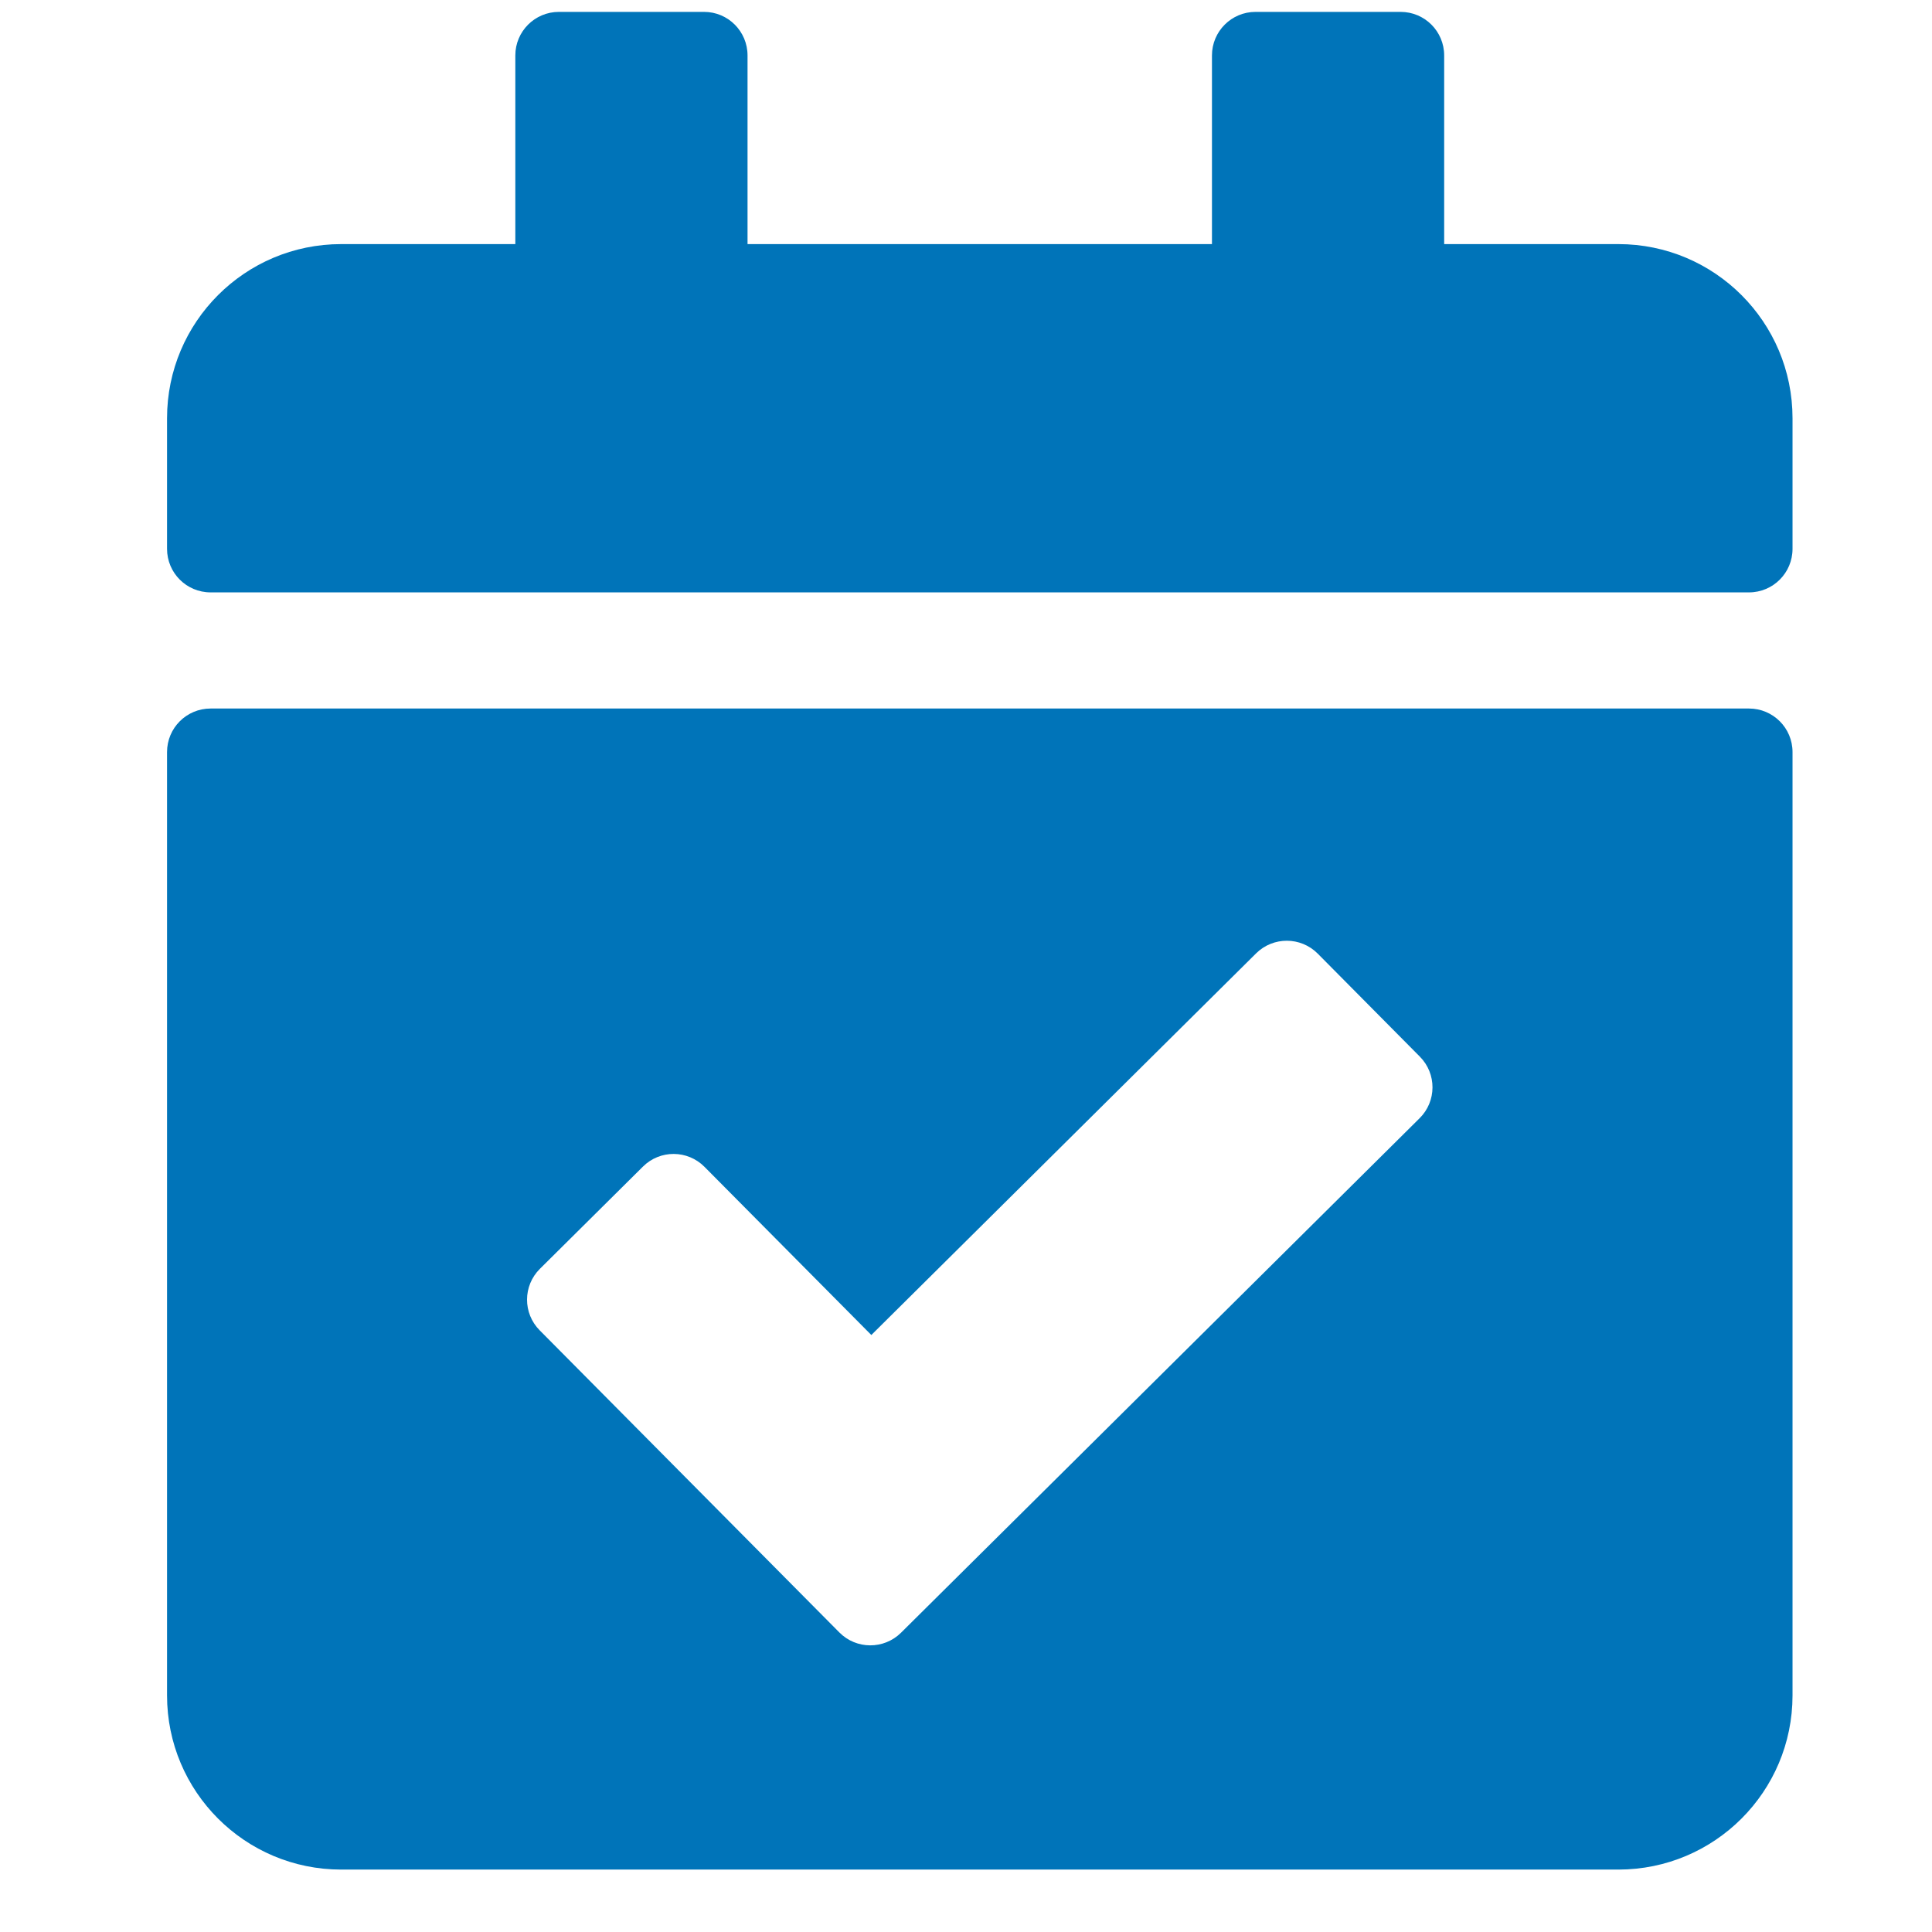 <?xml version="1.0" encoding="UTF-8"?>
<svg xmlns="http://www.w3.org/2000/svg" width="26" height="26" viewBox="0 0 26 26" fill="none">
  <g clip-path="url(#clip0_361_1514)">
    <path d="M23.537 7.972H2.834C2.51 7.972 2.248 7.71 2.248 7.386V5.629C2.248 4.334 3.297 3.285 4.592 3.285H6.935V0.746C6.935 0.422 7.198 0.16 7.521 0.16H9.475C9.798 0.16 10.06 0.422 10.06 0.746V3.285H16.31V0.746C16.31 0.422 16.573 0.16 16.896 0.16H18.849C19.173 0.16 19.435 0.422 19.435 0.746V3.285H21.779C23.074 3.285 24.123 4.334 24.123 5.629V7.386C24.123 7.71 23.861 7.972 23.537 7.972ZM2.834 9.535H23.537C23.861 9.535 24.123 9.797 24.123 10.121V22.816C24.123 24.111 23.074 25.16 21.779 25.16H4.592C3.297 25.16 2.248 24.111 2.248 22.816V10.121C2.248 9.797 2.51 9.535 2.834 9.535ZM19.108 14.22L17.733 12.833C17.505 12.604 17.134 12.602 16.904 12.83L11.726 17.966L9.481 15.703C9.253 15.473 8.882 15.471 8.653 15.699L7.266 17.075C7.036 17.303 7.035 17.674 7.263 17.903L11.296 21.969C11.524 22.199 11.895 22.2 12.125 21.973L19.105 15.048C19.334 14.821 19.336 14.45 19.108 14.22Z" fill="#0074B9"></path>
  </g>
  <defs>
    <clipPath id="clip0_361_1514">
      <rect width="25" height="25" fill="white" transform="translate(0.685 0.16)"></rect>
    </clipPath>
  </defs>
</svg>
